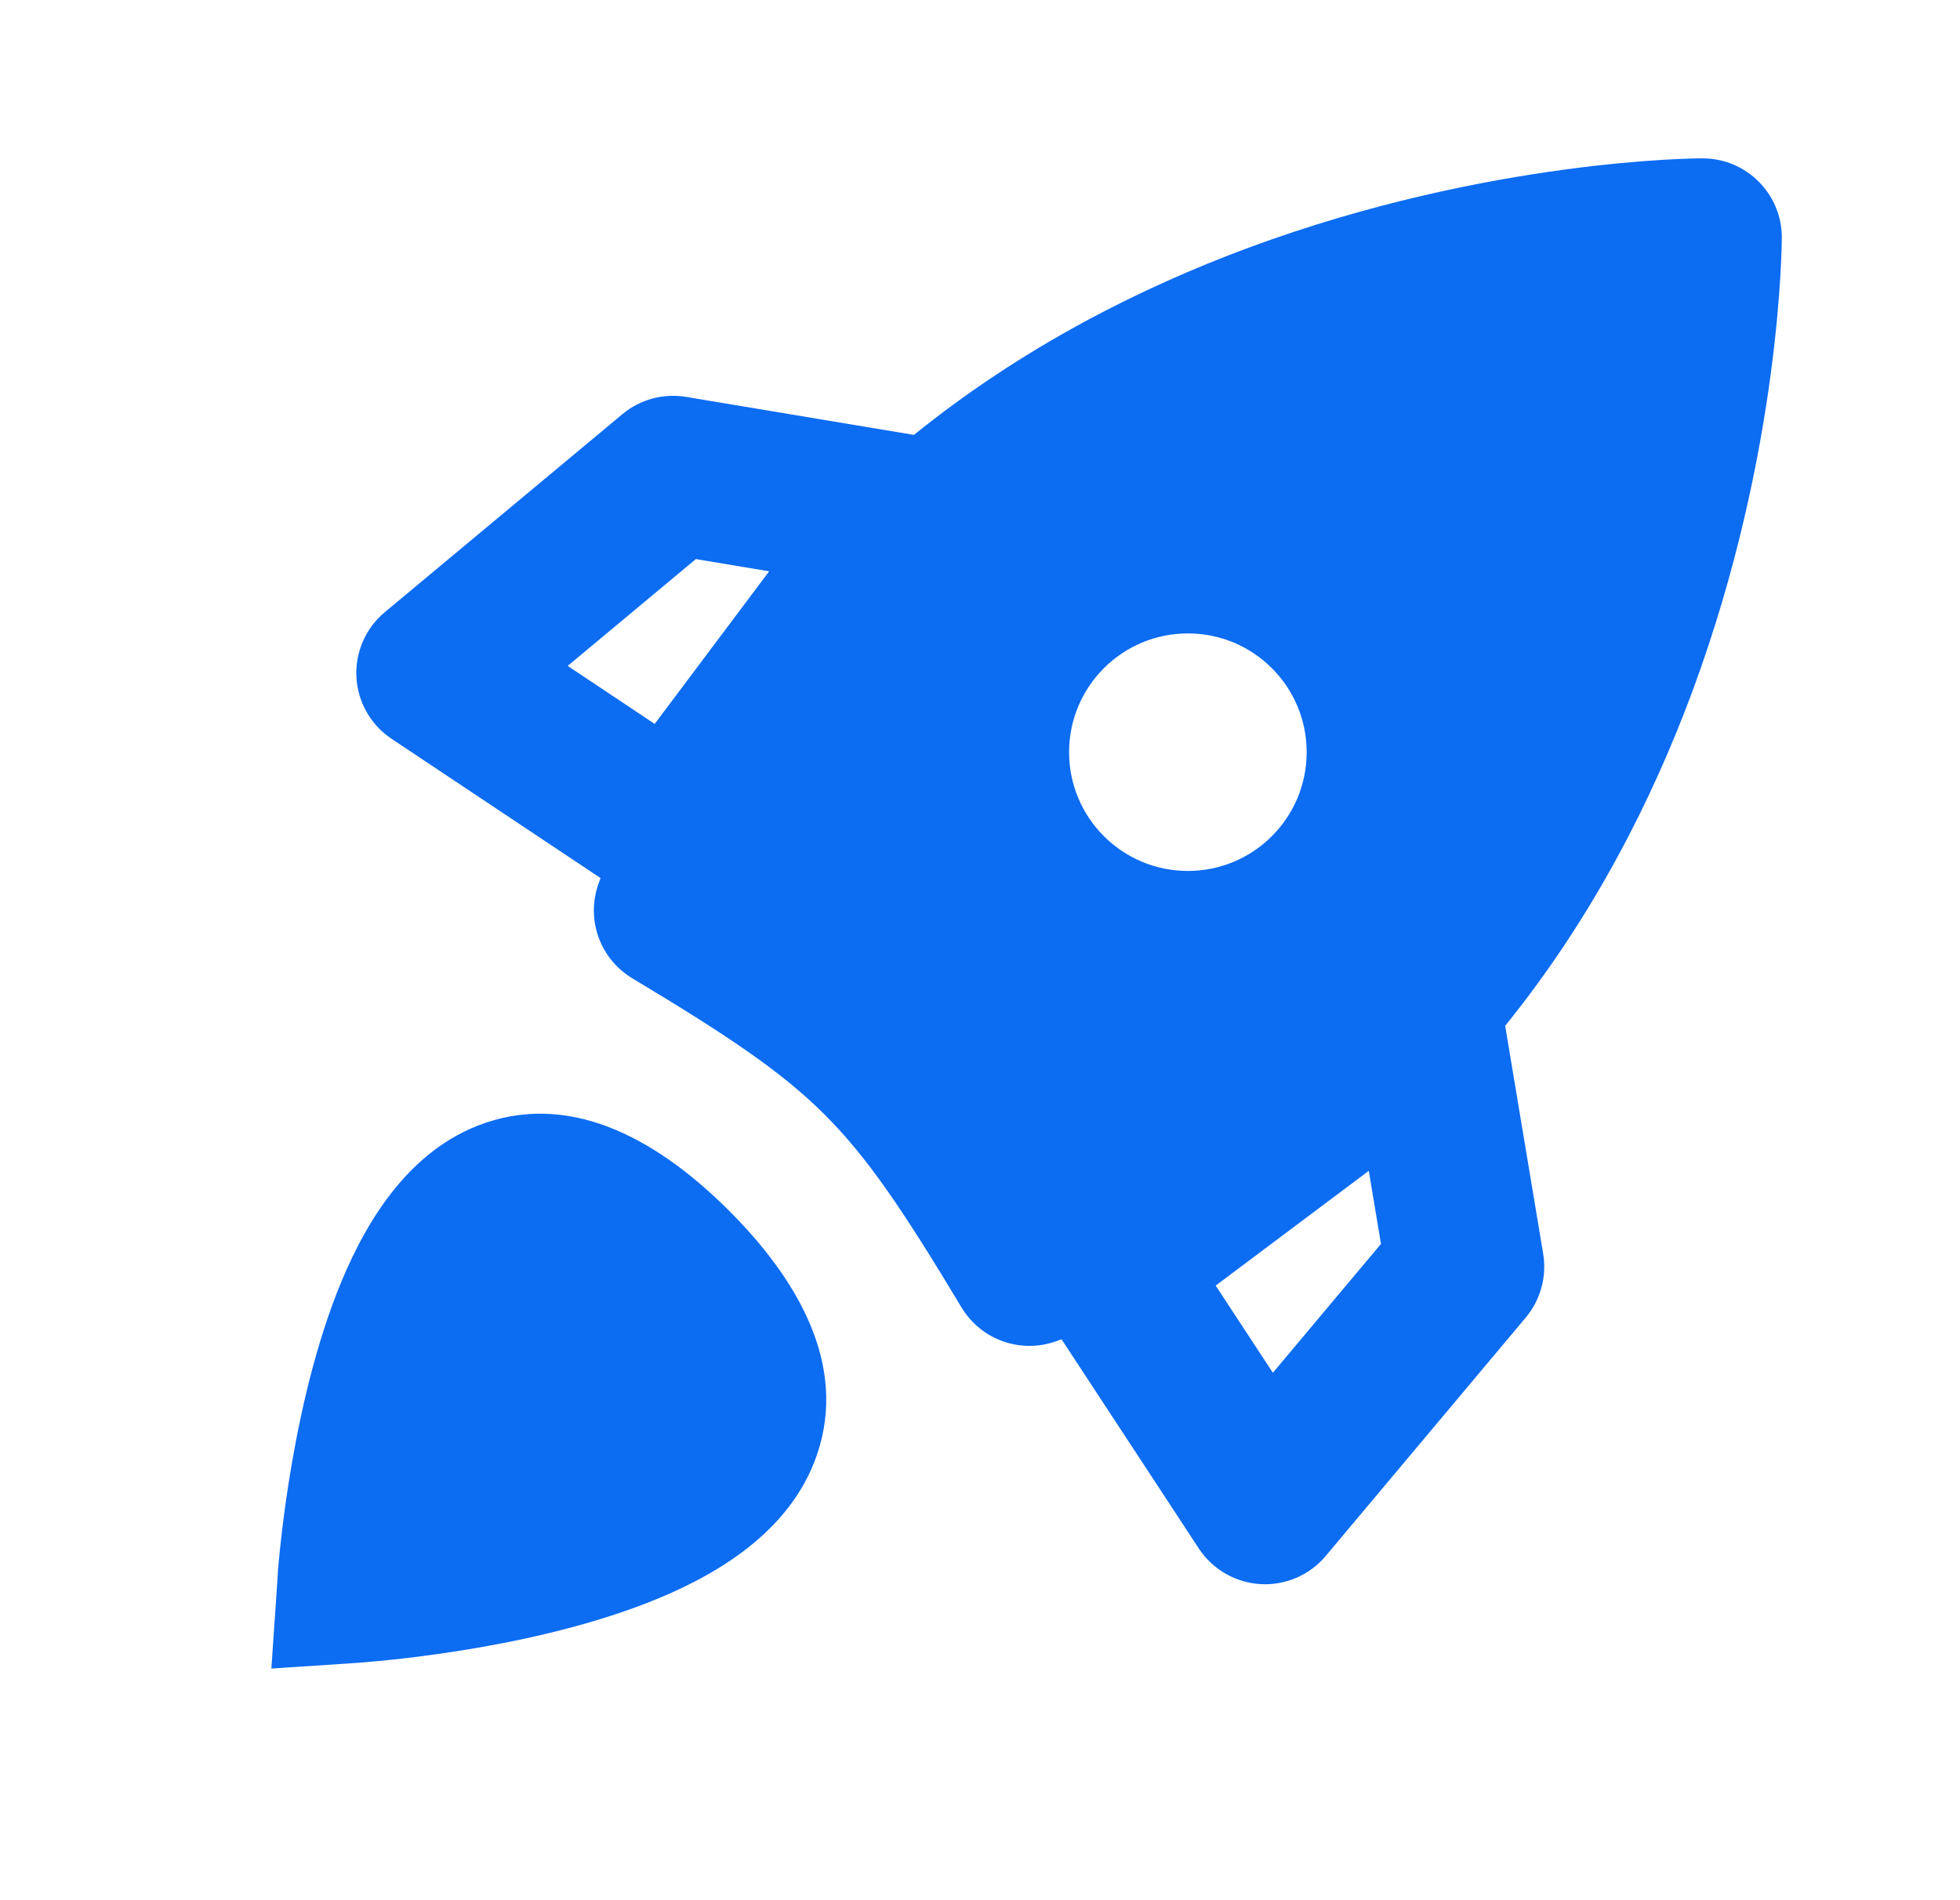 <svg fill="none" height="32" viewBox="0 0 33 32" width="33" xmlns="http://www.w3.org/2000/svg"><path clip-rule="evenodd" d="m30 4c0-.736-.597-1.333-1.333-1.333l-.057 0c-.032 0-.076.001-.132.003-.112.003-.271.009-.472.021-.402.024-.971.071-1.664.165-1.383.187-3.274.56-5.305 1.31-1.847.683-3.83 1.687-5.649 3.158l-3.836-.64c-.383-.064-.775.042-1.073.291l-4 3.334c-.323.269-.5.675-.478 1.095.022.42.242.805.592 1.038l3.518 2.345c-.012.034-.024.067-.036.101-.211.597.028 1.261.571 1.587 1.665.999 2.537 1.594 3.243 2.3.706.706 1.301 1.578 2.3 3.243.326.543.99.782 1.587.571l.097-.035 2.311 3.523c.231.352.616.575 1.037.6.421.025.829-.151 1.1-.474l3.367-4.014c.25-.298.358-.692.294-1.076l-.64-3.838c1.471-1.818 2.475-3.801 3.158-5.648.75-2.031 1.124-3.922 1.31-5.305.093-.693.141-1.263.165-1.664.012-.201.018-.36.021-.472.002-.056.002-.1.003-.132l0-.038v-.012-.004zm-6.954 15.717-2.578 1.933.963 1.468 1.82-2.17zm-12.023-7.526 1.927-2.57-1.234-.206-2.158 1.799zm10.977.476c0 1.105-.895 2-2 2-1.105 0-2-.895-2-2 0-1.105.895-2 2-2 1.105 0 2 .895 2 2zm-15.911 15.331-1.52.101.098-1.431.013-.223c.007-.08.017-.194.032-.336.029-.283.076-.679.148-1.138.142-.904.389-2.117.815-3.207.392-1.001 1.088-2.306 2.37-2.808 1.474-.577 2.941.144 4.231 1.434 1.29 1.29 2.011 2.756 1.434 4.231-.502 1.283-1.807 1.979-2.808 2.37-1.09.426-2.303.674-3.207.815-.459.072-.855.119-1.138.148-.142.015-.256.025-.336.032z" fill="#0c6cf2" fill-rule="evenodd"/></svg>